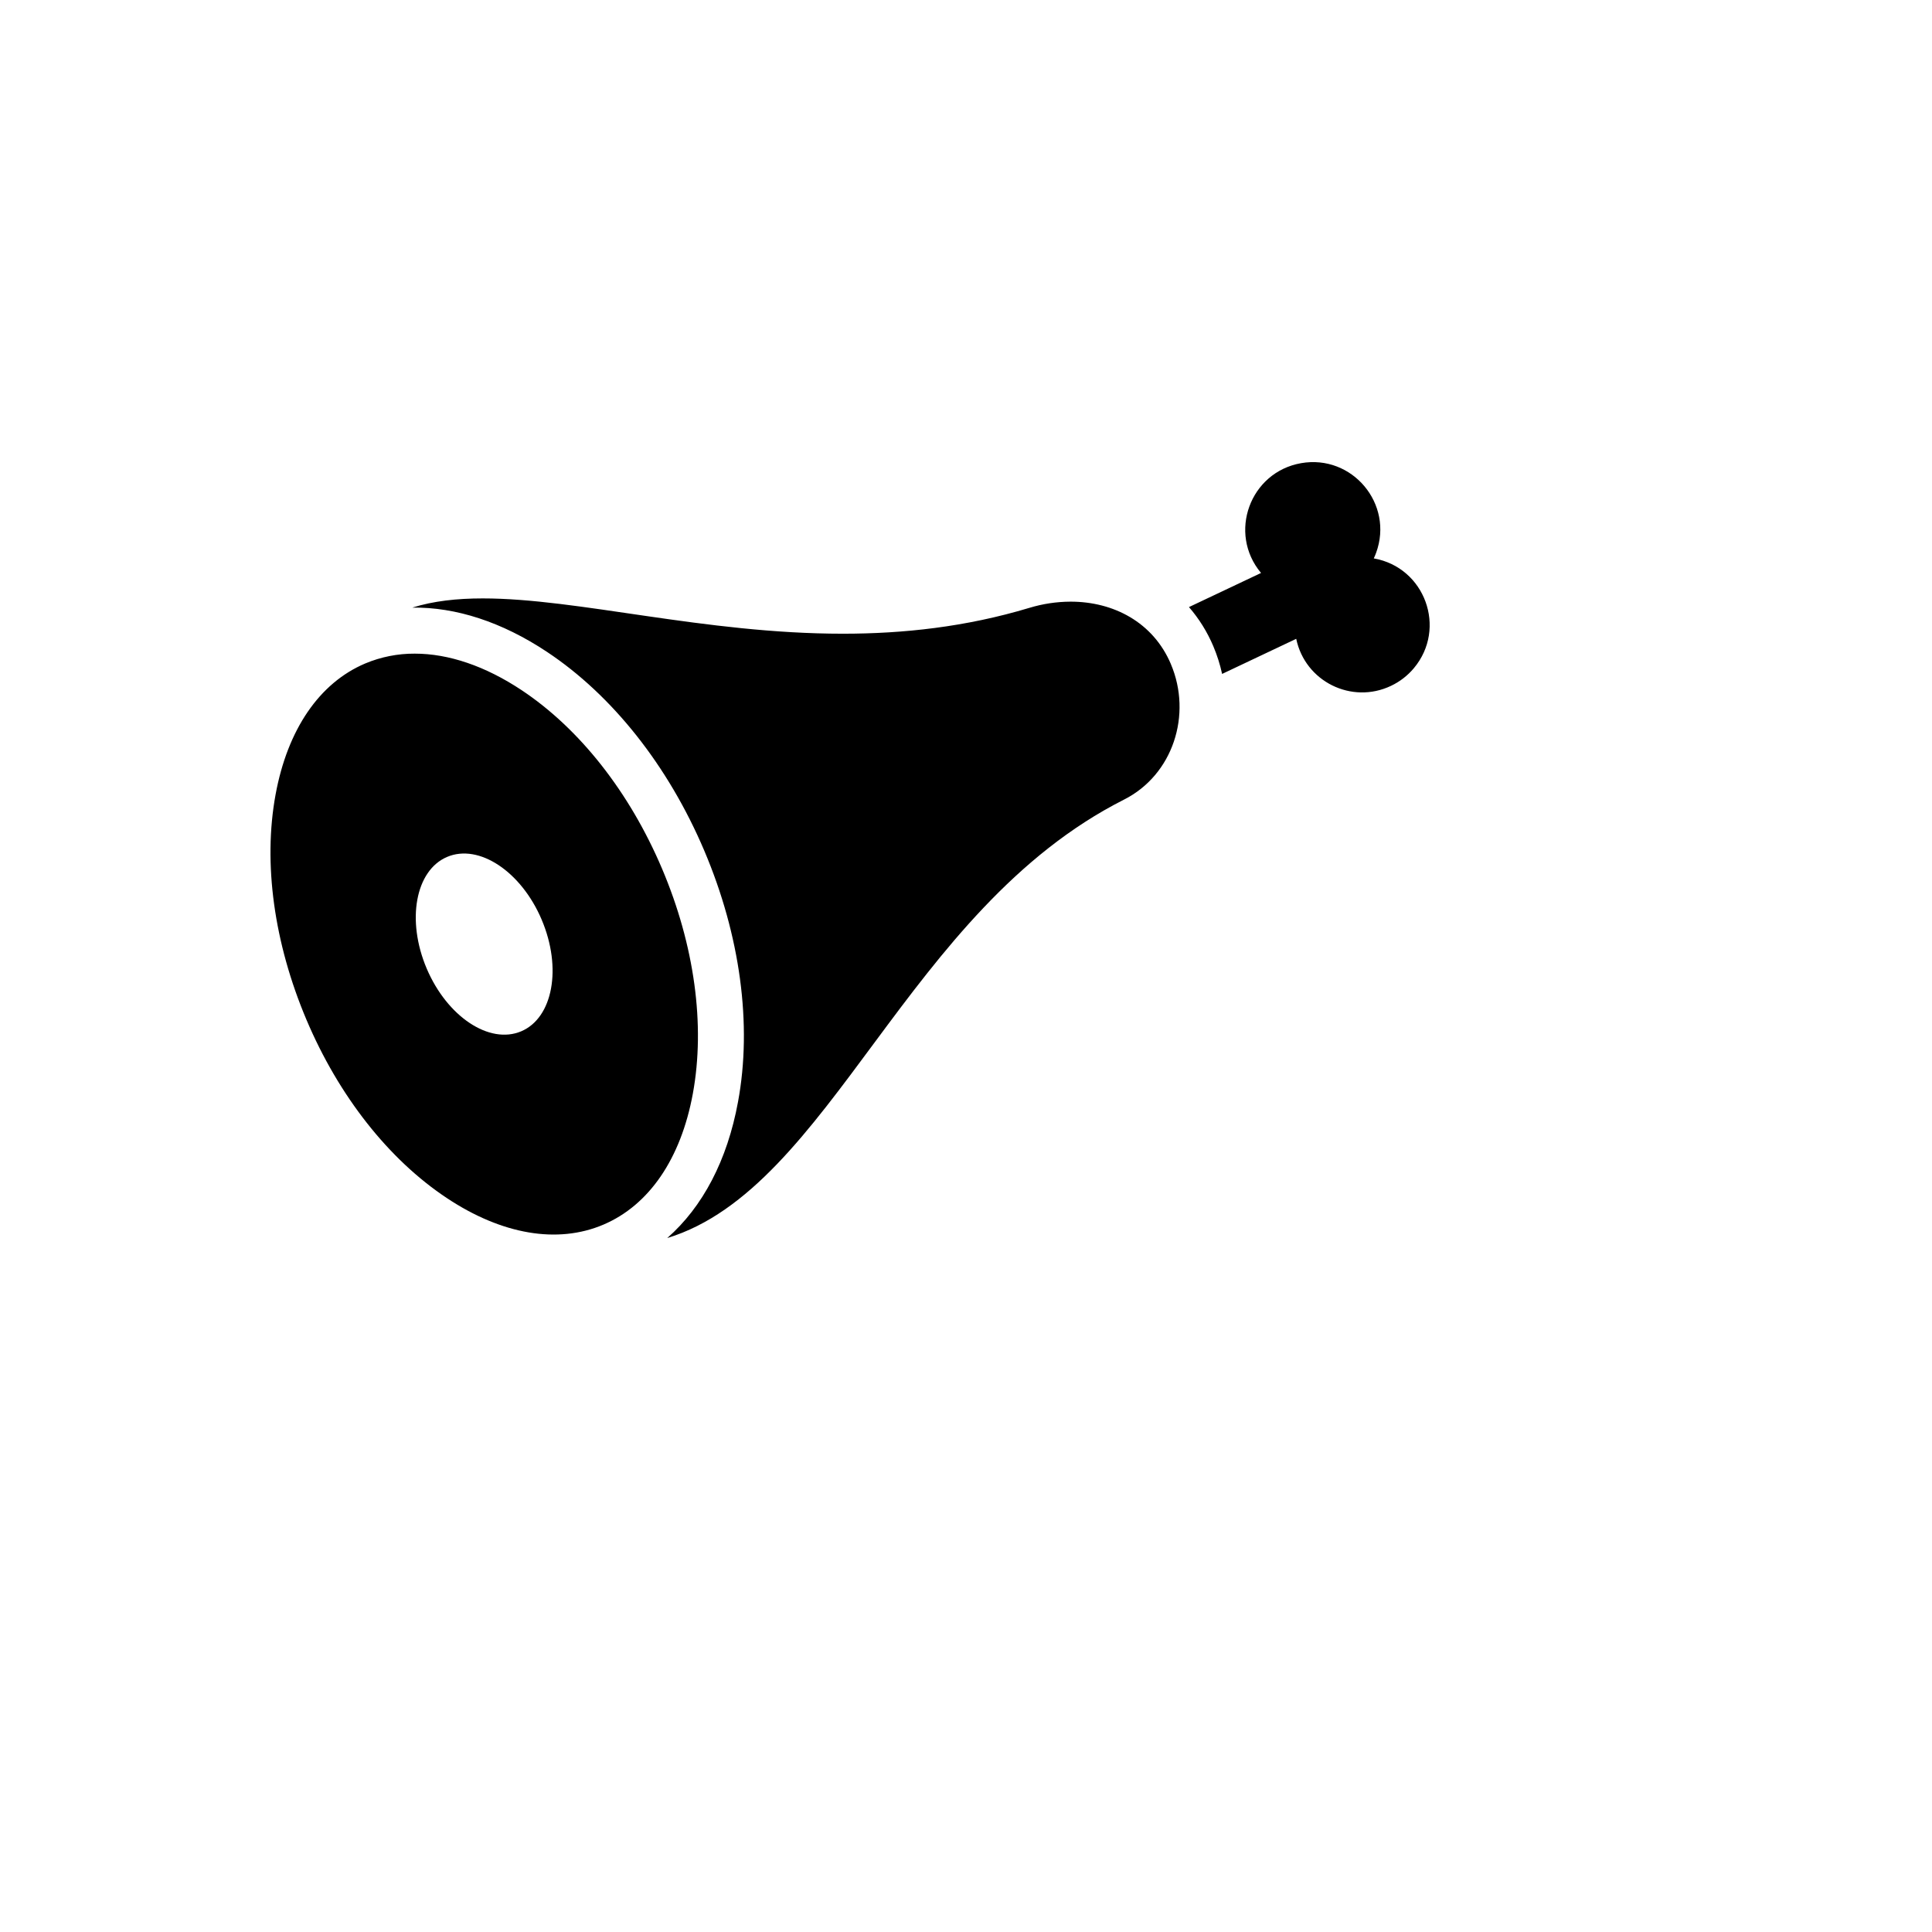 <svg xmlns="http://www.w3.org/2000/svg" version="1.1" xmlns:xlink="http://www.w3.org/1999/xlink" width="100%" height="100%" id="svgWorkerArea" viewBox="-25 -25 625 625" xmlns:idraw="https://idraw.muisca.co" style="background: white;"><defs id="defsdoc"><pattern id="patternBool" x="0" y="0" width="10" height="10" patternUnits="userSpaceOnUse" patternTransform="rotate(35)"><circle cx="5" cy="5" r="4" style="stroke: none;fill: #ff000070;"></circle></pattern></defs><g id="fileImp-410603503" class="cosito"><path id="pathImp-855666490" fill="#000" class="grouped" d="M424.99 196.87C412.255 202.936 397.203 195.469 394.327 181.658 394.327 181.659 370.353 193.013 370.353 193.013 369.682 189.932 368.724 186.921 367.492 184.018 365.55 179.423 362.897 175.162 359.631 171.391 359.631 171.391 382.945 160.352 382.945 160.352 372.152 147.475 379.347 127.742 395.896 124.834 412.445 121.927 425.936 138.024 420.18 153.81 419.953 154.431 419.698 155.042 419.416 155.641 435.967 158.539 443.174 178.267 432.389 191.151 430.365 193.57 427.84 195.521 424.99 196.87 424.99 196.87 424.99 196.87 424.99 196.87M189.16 255.995C199.667 280.74 203.21 306.59 199.139 328.771 195.274 349.826 184.987 364.889 170.175 371.18 155.365 377.471 137.375 374.413 119.545 362.565 100.756 350.095 84.588 329.589 74.115 304.825 63.643 280.062 60.065 254.239 64.145 232.059 68.011 211.003 78.298 195.941 93.109 189.649 98.197 187.51 103.666 186.423 109.185 186.453 120.13 186.453 131.968 190.449 143.741 198.264 162.52 210.742 178.652 231.25 189.161 255.995 189.161 255.995 189.16 255.995 189.16 255.995M150.234 272.516C143.62 256.935 129.932 247.846 119.654 252.204 109.378 256.562 106.414 272.73 113.029 288.313 119.646 303.895 133.333 312.983 143.61 308.626 153.886 304.267 156.851 288.098 150.234 272.526 150.234 272.526 150.234 272.516 150.234 272.516M353.776 189.817C348.053 176.334 335.259 169.634 321.348 169.634 316.823 169.649 312.324 170.325 307.995 171.642 287.451 177.831 267.185 180.005 247.681 180.005 202.827 180.005 162.036 168.584 131.168 168.584 122.804 168.584 115.175 169.43 108.392 171.558 122.469 171.372 137.383 176.204 151.944 185.877 173.13 199.946 191.194 222.785 202.827 250.178 214.461 277.572 218.391 306.451 213.745 331.465 210.289 350.308 202.344 365.427 190.85 375.509 243.963 359.303 268.038 269.375 338.592 233.684 354.482 225.674 360.717 206.18 353.776 189.835 353.776 189.835 353.776 189.817 353.776 189.817"></path></g></svg>